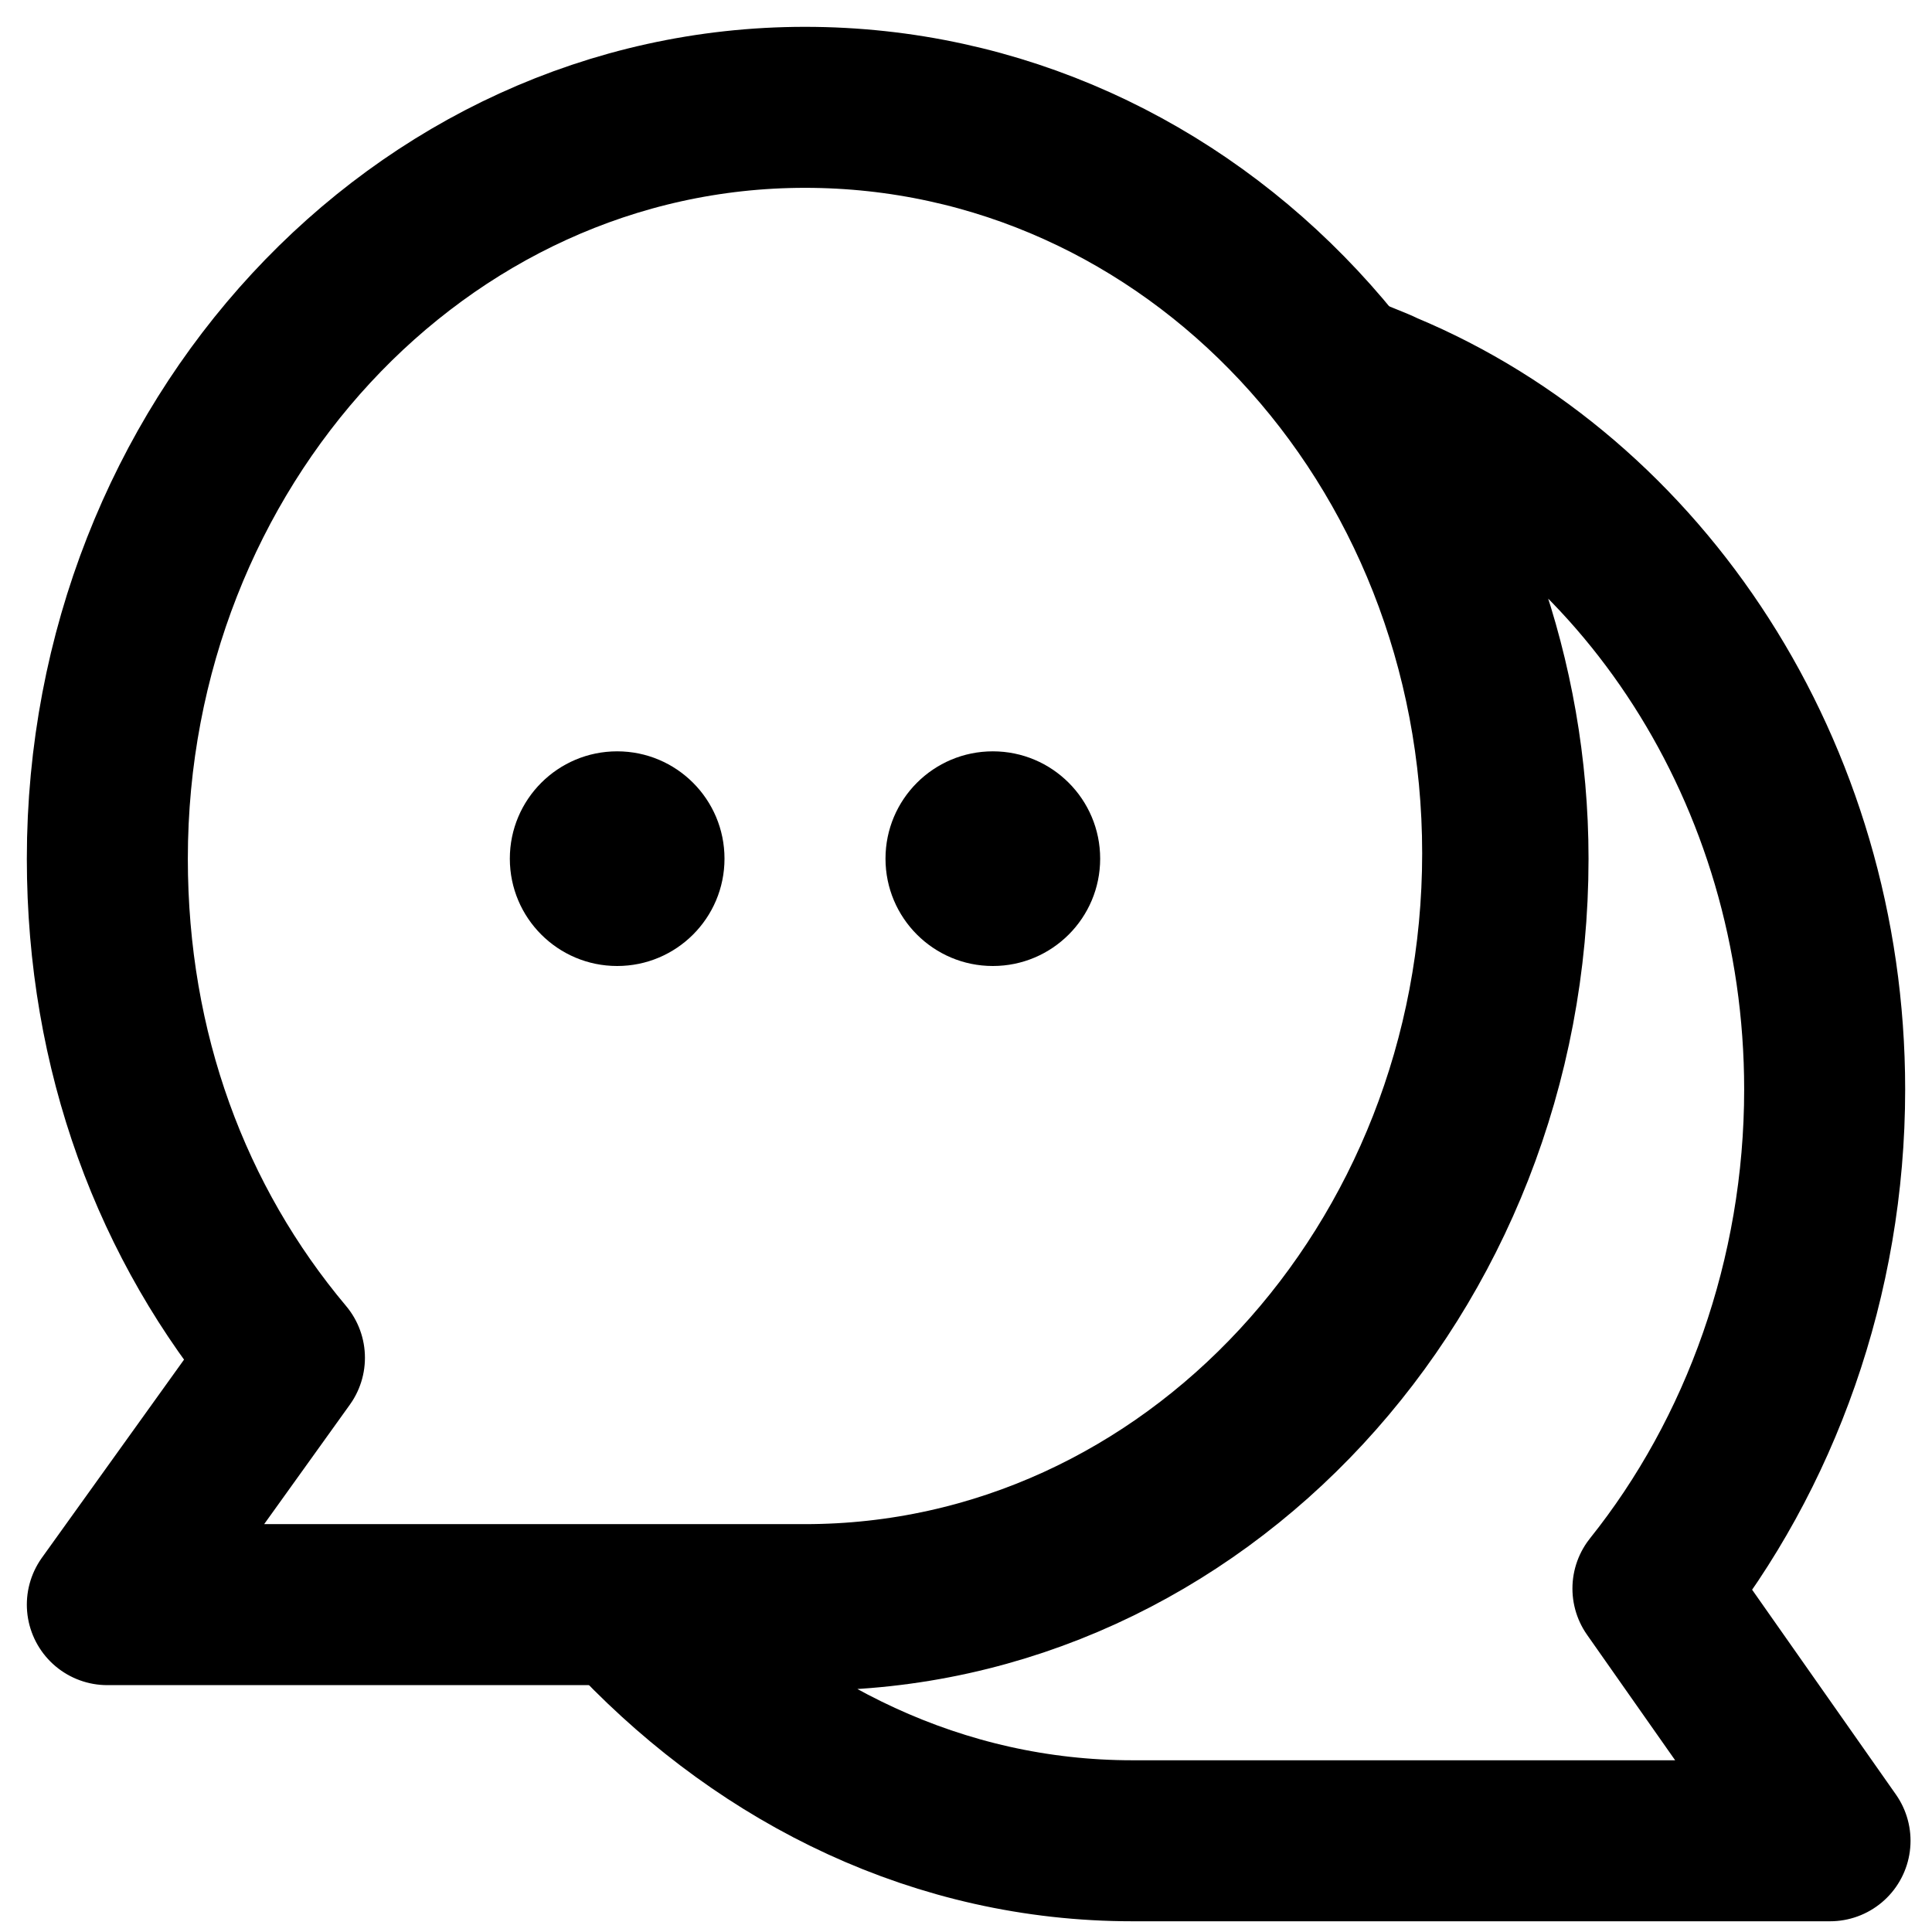 <?xml version="1.0" encoding="utf-8"?>
<!-- Generator: Adobe Illustrator 24.1.1, SVG Export Plug-In . SVG Version: 6.00 Build 0)  -->
<svg version="1.1" id="Layer_1" xmlns="http://www.w3.org/2000/svg" xmlns:xlink="http://www.w3.org/1999/xlink" x="0px" y="0px"
	 viewBox="0 0 36 36" style="enable-background:new 0 0 36 36;" xml:space="preserve">
<style type="text/css">
	.st0{fill:none;stroke:#000000;stroke-width:3;stroke-linejoin:round;stroke-miterlimit:10;}
</style>
<g>
	<path class="st0" d="M34,20.3c0-5.9-3.4-11-8.2-13c-0.2-0.1-0.5-0.2-0.7-0.3c0,0,0,0,0,0.1c1.8,2.4,3,5.5,3,8.9c0,7.7-5.8,14-13,14
		h-3.2c0,0.1,0,0.2,0,0.2c2.4,2.5,5.6,4.1,9.2,4.1h13l-3.3-4.7C32.8,27.1,34,23.8,34,20.3z"/>
</g>
<circle cx="18.5" cy="16" r="2"/>
<circle cx="11.5" cy="16" r="2"/>
<path class="st0" d="M15,2C7.8,2,2,8.3,2,16c0,3.6,1.2,6.8,3.3,9.3L2,29.9h13c7.2,0,13-6.3,13-14S22.2,2,15,2z"/>
</svg>
